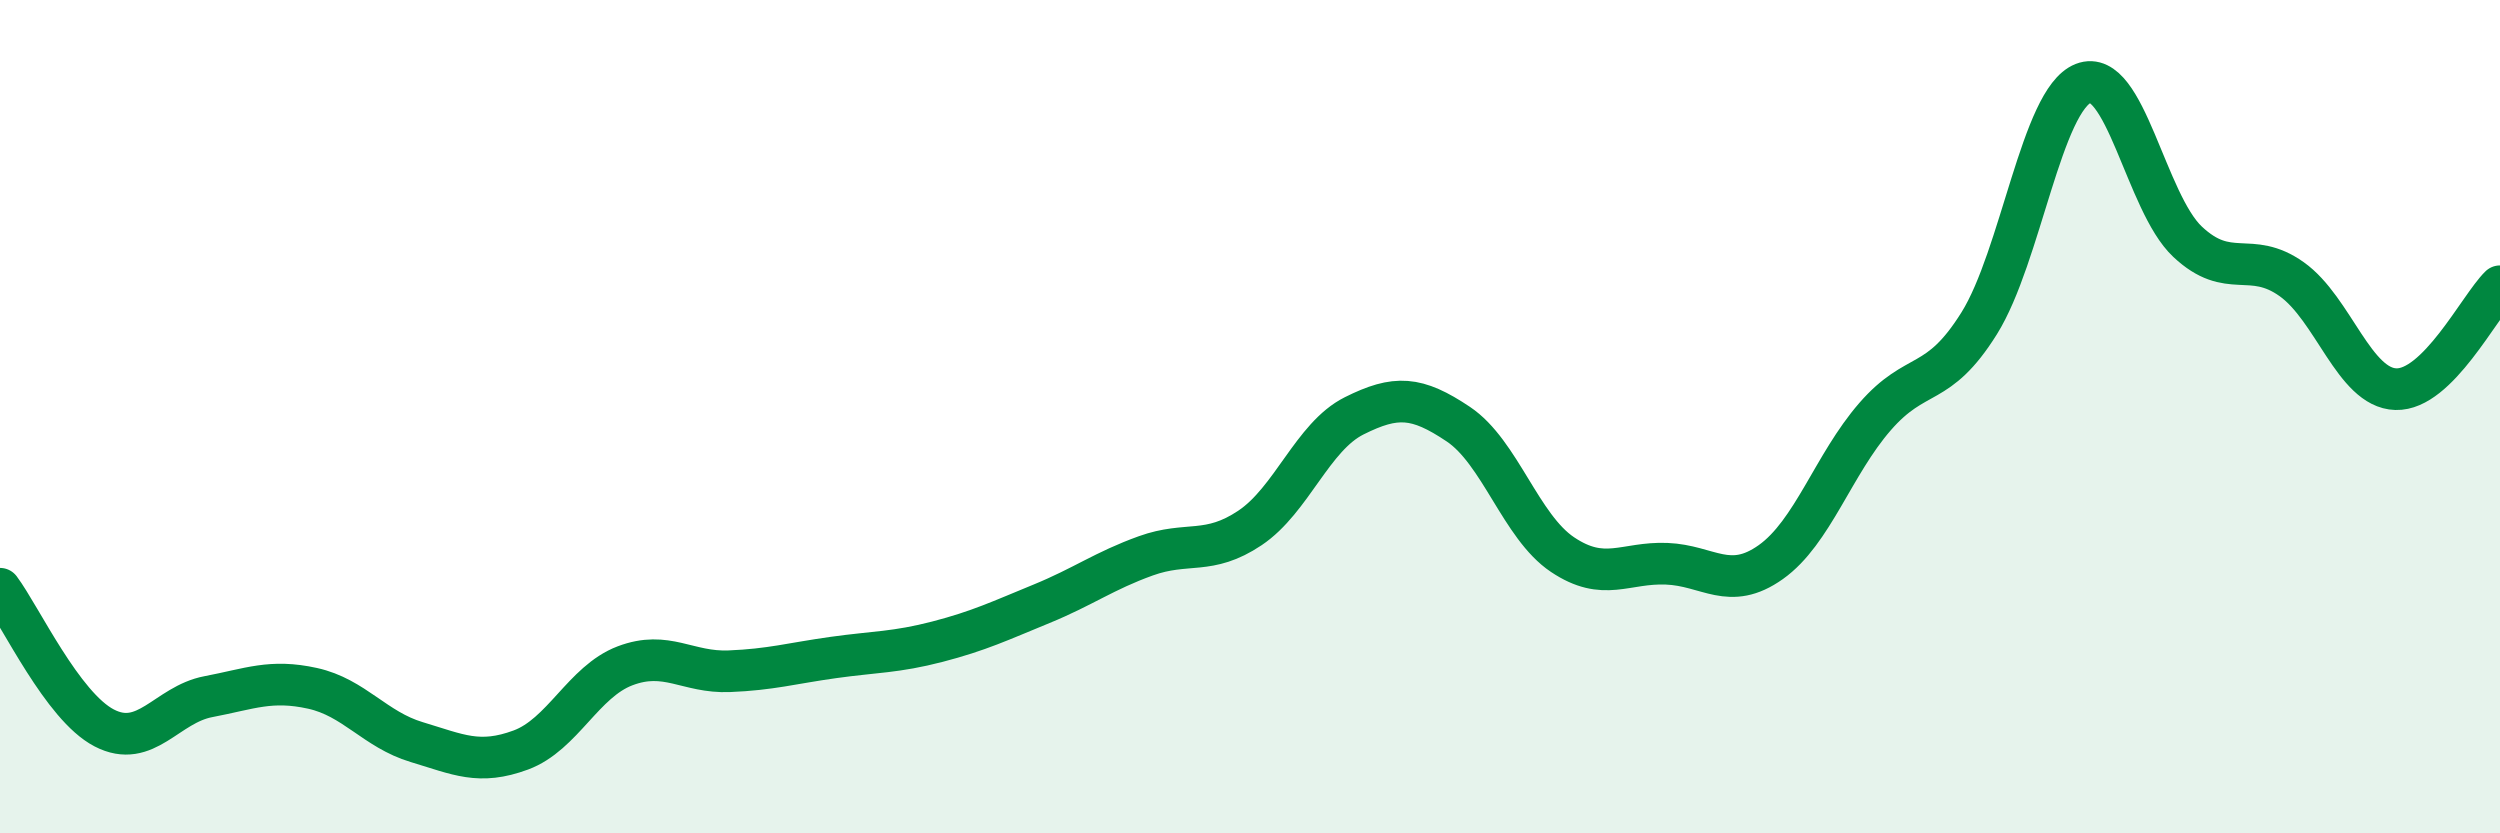 
    <svg width="60" height="20" viewBox="0 0 60 20" xmlns="http://www.w3.org/2000/svg">
      <path
        d="M 0,14.13 C 0.5,14.8 1.5,16.95 2.5,17.47 C 3.5,17.99 4,16.91 5,16.72 C 6,16.53 6.5,16.3 7.5,16.52 C 8.5,16.74 9,17.51 10,17.81 C 11,18.11 11.5,18.37 12.5,18 C 13.5,17.63 14,16.36 15,15.98 C 16,15.6 16.5,16.15 17.5,16.11 C 18.5,16.07 19,15.92 20,15.78 C 21,15.64 21.5,15.66 22.5,15.4 C 23.5,15.14 24,14.9 25,14.49 C 26,14.08 26.5,13.7 27.5,13.34 C 28.5,12.98 29,13.34 30,12.67 C 31,12 31.5,10.48 32.5,9.98 C 33.5,9.48 34,9.51 35,10.18 C 36,10.85 36.5,12.64 37.5,13.31 C 38.5,13.98 39,13.49 40,13.53 C 41,13.57 41.5,14.2 42.5,13.49 C 43.5,12.78 44,11.15 45,10 C 46,8.85 46.5,9.36 47.5,7.76 C 48.5,6.16 49,2.39 50,2 C 51,1.61 51.5,4.86 52.5,5.8 C 53.5,6.74 54,5.99 55,6.7 C 56,7.41 56.5,9.31 57.5,9.34 C 58.5,9.37 59.5,7.36 60,6.87L60 20L0 20Z"
        fill="#008740"
        opacity="0.1"
        stroke-linecap="round"
        stroke-linejoin="round"
      />
      <path
        d="M 0,14.13 C 0.5,14.8 1.5,16.95 2.5,17.47 C 3.5,17.99 4,16.91 5,16.72 C 6,16.53 6.5,16.3 7.5,16.52 C 8.5,16.74 9,17.51 10,17.81 C 11,18.11 11.5,18.37 12.5,18 C 13.5,17.63 14,16.36 15,15.98 C 16,15.6 16.5,16.15 17.5,16.11 C 18.5,16.07 19,15.92 20,15.78 C 21,15.64 21.5,15.66 22.5,15.4 C 23.5,15.14 24,14.9 25,14.49 C 26,14.08 26.5,13.7 27.5,13.34 C 28.5,12.98 29,13.34 30,12.67 C 31,12 31.5,10.48 32.5,9.98 C 33.5,9.48 34,9.51 35,10.18 C 36,10.85 36.5,12.64 37.5,13.31 C 38.5,13.98 39,13.49 40,13.53 C 41,13.57 41.5,14.2 42.5,13.49 C 43.5,12.78 44,11.15 45,10 C 46,8.85 46.5,9.36 47.5,7.76 C 48.5,6.16 49,2.39 50,2 C 51,1.61 51.5,4.86 52.5,5.8 C 53.5,6.74 54,5.99 55,6.7 C 56,7.41 56.5,9.31 57.5,9.34 C 58.5,9.37 59.5,7.36 60,6.87"
        stroke="#008740"
        stroke-width="1"
        fill="none"
        stroke-linecap="round"
        stroke-linejoin="round"
      />
    </svg>
  